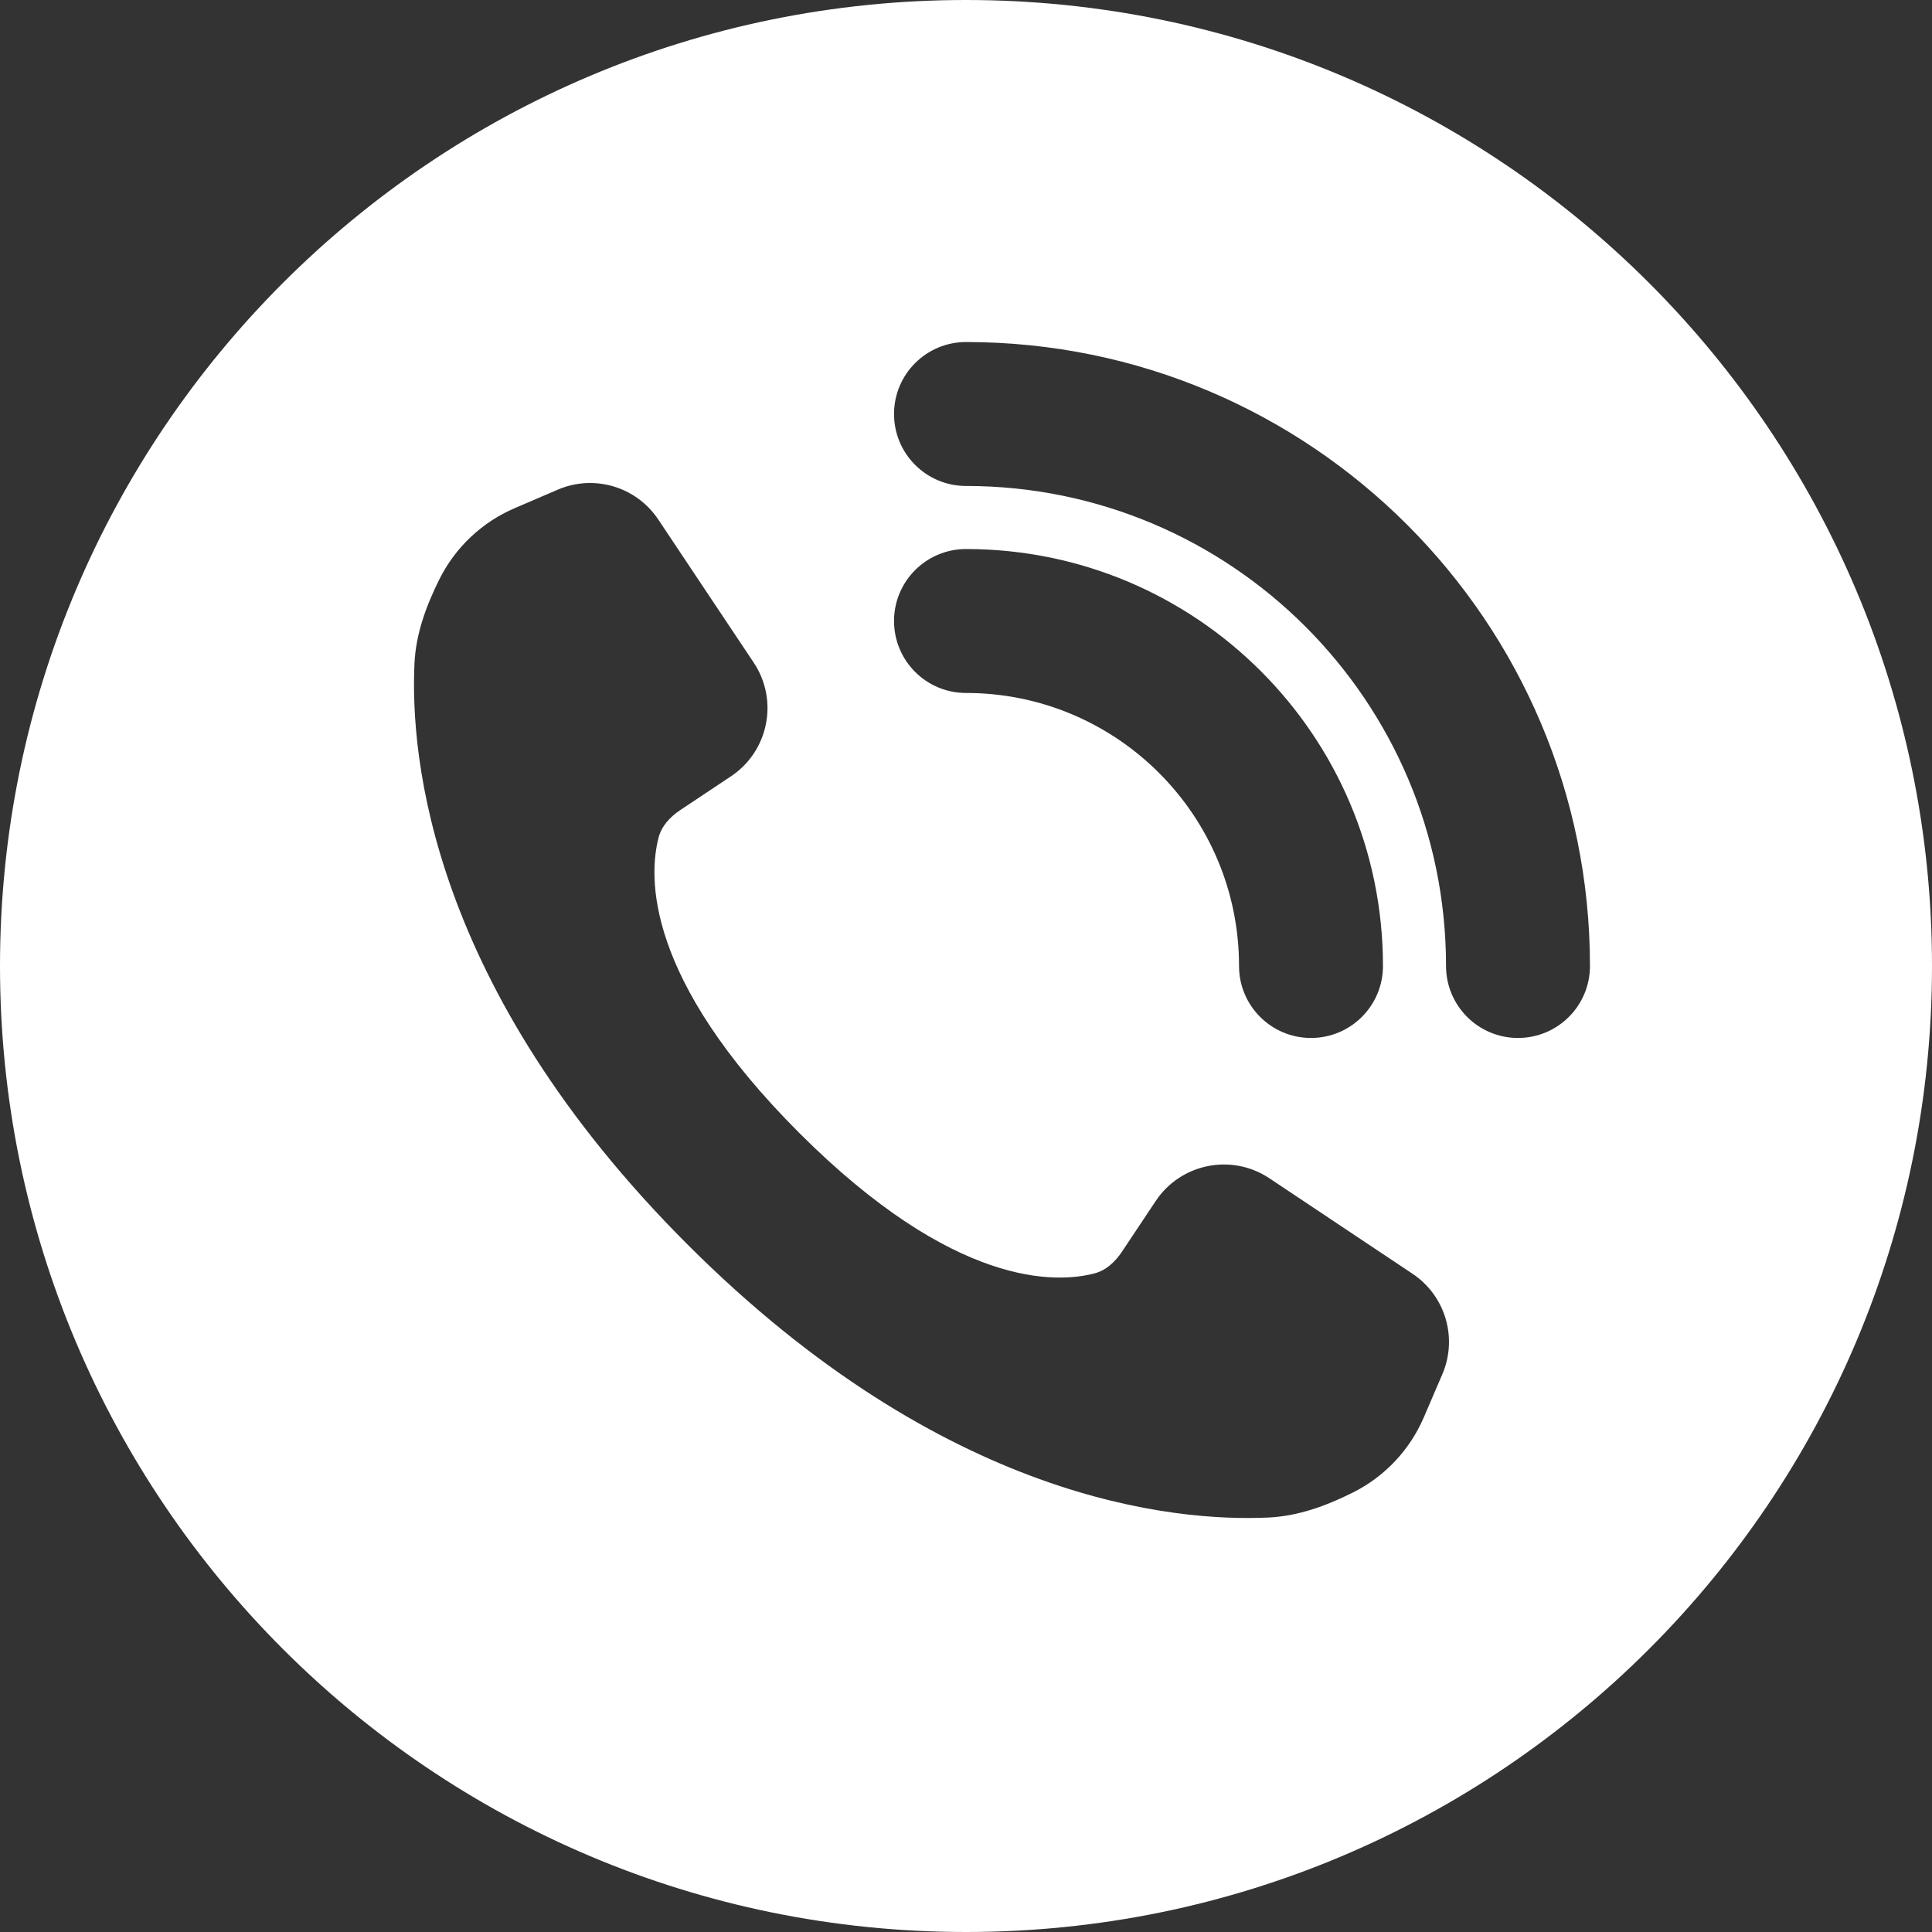 <?xml version="1.0" encoding="UTF-8"?> <svg xmlns="http://www.w3.org/2000/svg" width="28" height="28" viewBox="0 0 28 28" fill="none"><rect x="0" y="0" width="28" height="28" fill="#333333" stroke="none"/><path fill-rule="evenodd" clip-rule="evenodd" d="M14 28C21.732 28 28 21.732 28 14C28 6.268 21.732 0 14 0C6.268 0 0 6.268 0 14C0 21.732 6.268 28 14 28ZM16.262 18.138L16.75 17.405C17.114 16.86 17.851 16.713 18.396 17.076L20.471 18.46C20.947 18.777 21.129 19.389 20.904 19.915L20.636 20.539C20.433 21.013 20.069 21.4 19.607 21.631C19.222 21.823 18.816 21.973 18.385 21.993C17.029 22.057 13.687 21.759 9.964 18.036C6.241 14.314 5.943 10.971 6.007 9.615C6.027 9.184 6.177 8.778 6.369 8.393C6.6 7.931 6.987 7.567 7.461 7.364L8.085 7.096C8.611 6.871 9.223 7.053 9.54 7.529L10.924 9.604C11.287 10.149 11.14 10.886 10.595 11.25L9.862 11.738C9.716 11.836 9.591 11.965 9.546 12.134C9.399 12.691 9.333 14.168 11.582 16.418C13.832 18.667 15.309 18.601 15.866 18.454C16.035 18.409 16.164 18.284 16.262 18.138ZM12.957 6C12.957 5.424 13.424 4.957 14 4.957C18.994 4.957 23.043 9.006 23.043 14C23.043 14.576 22.576 15.043 22 15.043C21.424 15.043 20.957 14.576 20.957 14C20.957 10.158 17.842 7.043 14 7.043C13.424 7.043 12.957 6.576 12.957 6ZM14 7.957C13.424 7.957 12.957 8.424 12.957 9C12.957 9.576 13.424 10.043 14 10.043C16.185 10.043 17.957 11.815 17.957 14C17.957 14.576 18.424 15.043 19 15.043C19.576 15.043 20.043 14.576 20.043 14C20.043 10.662 17.338 7.957 14 7.957Z" fill="white"></path></svg> 